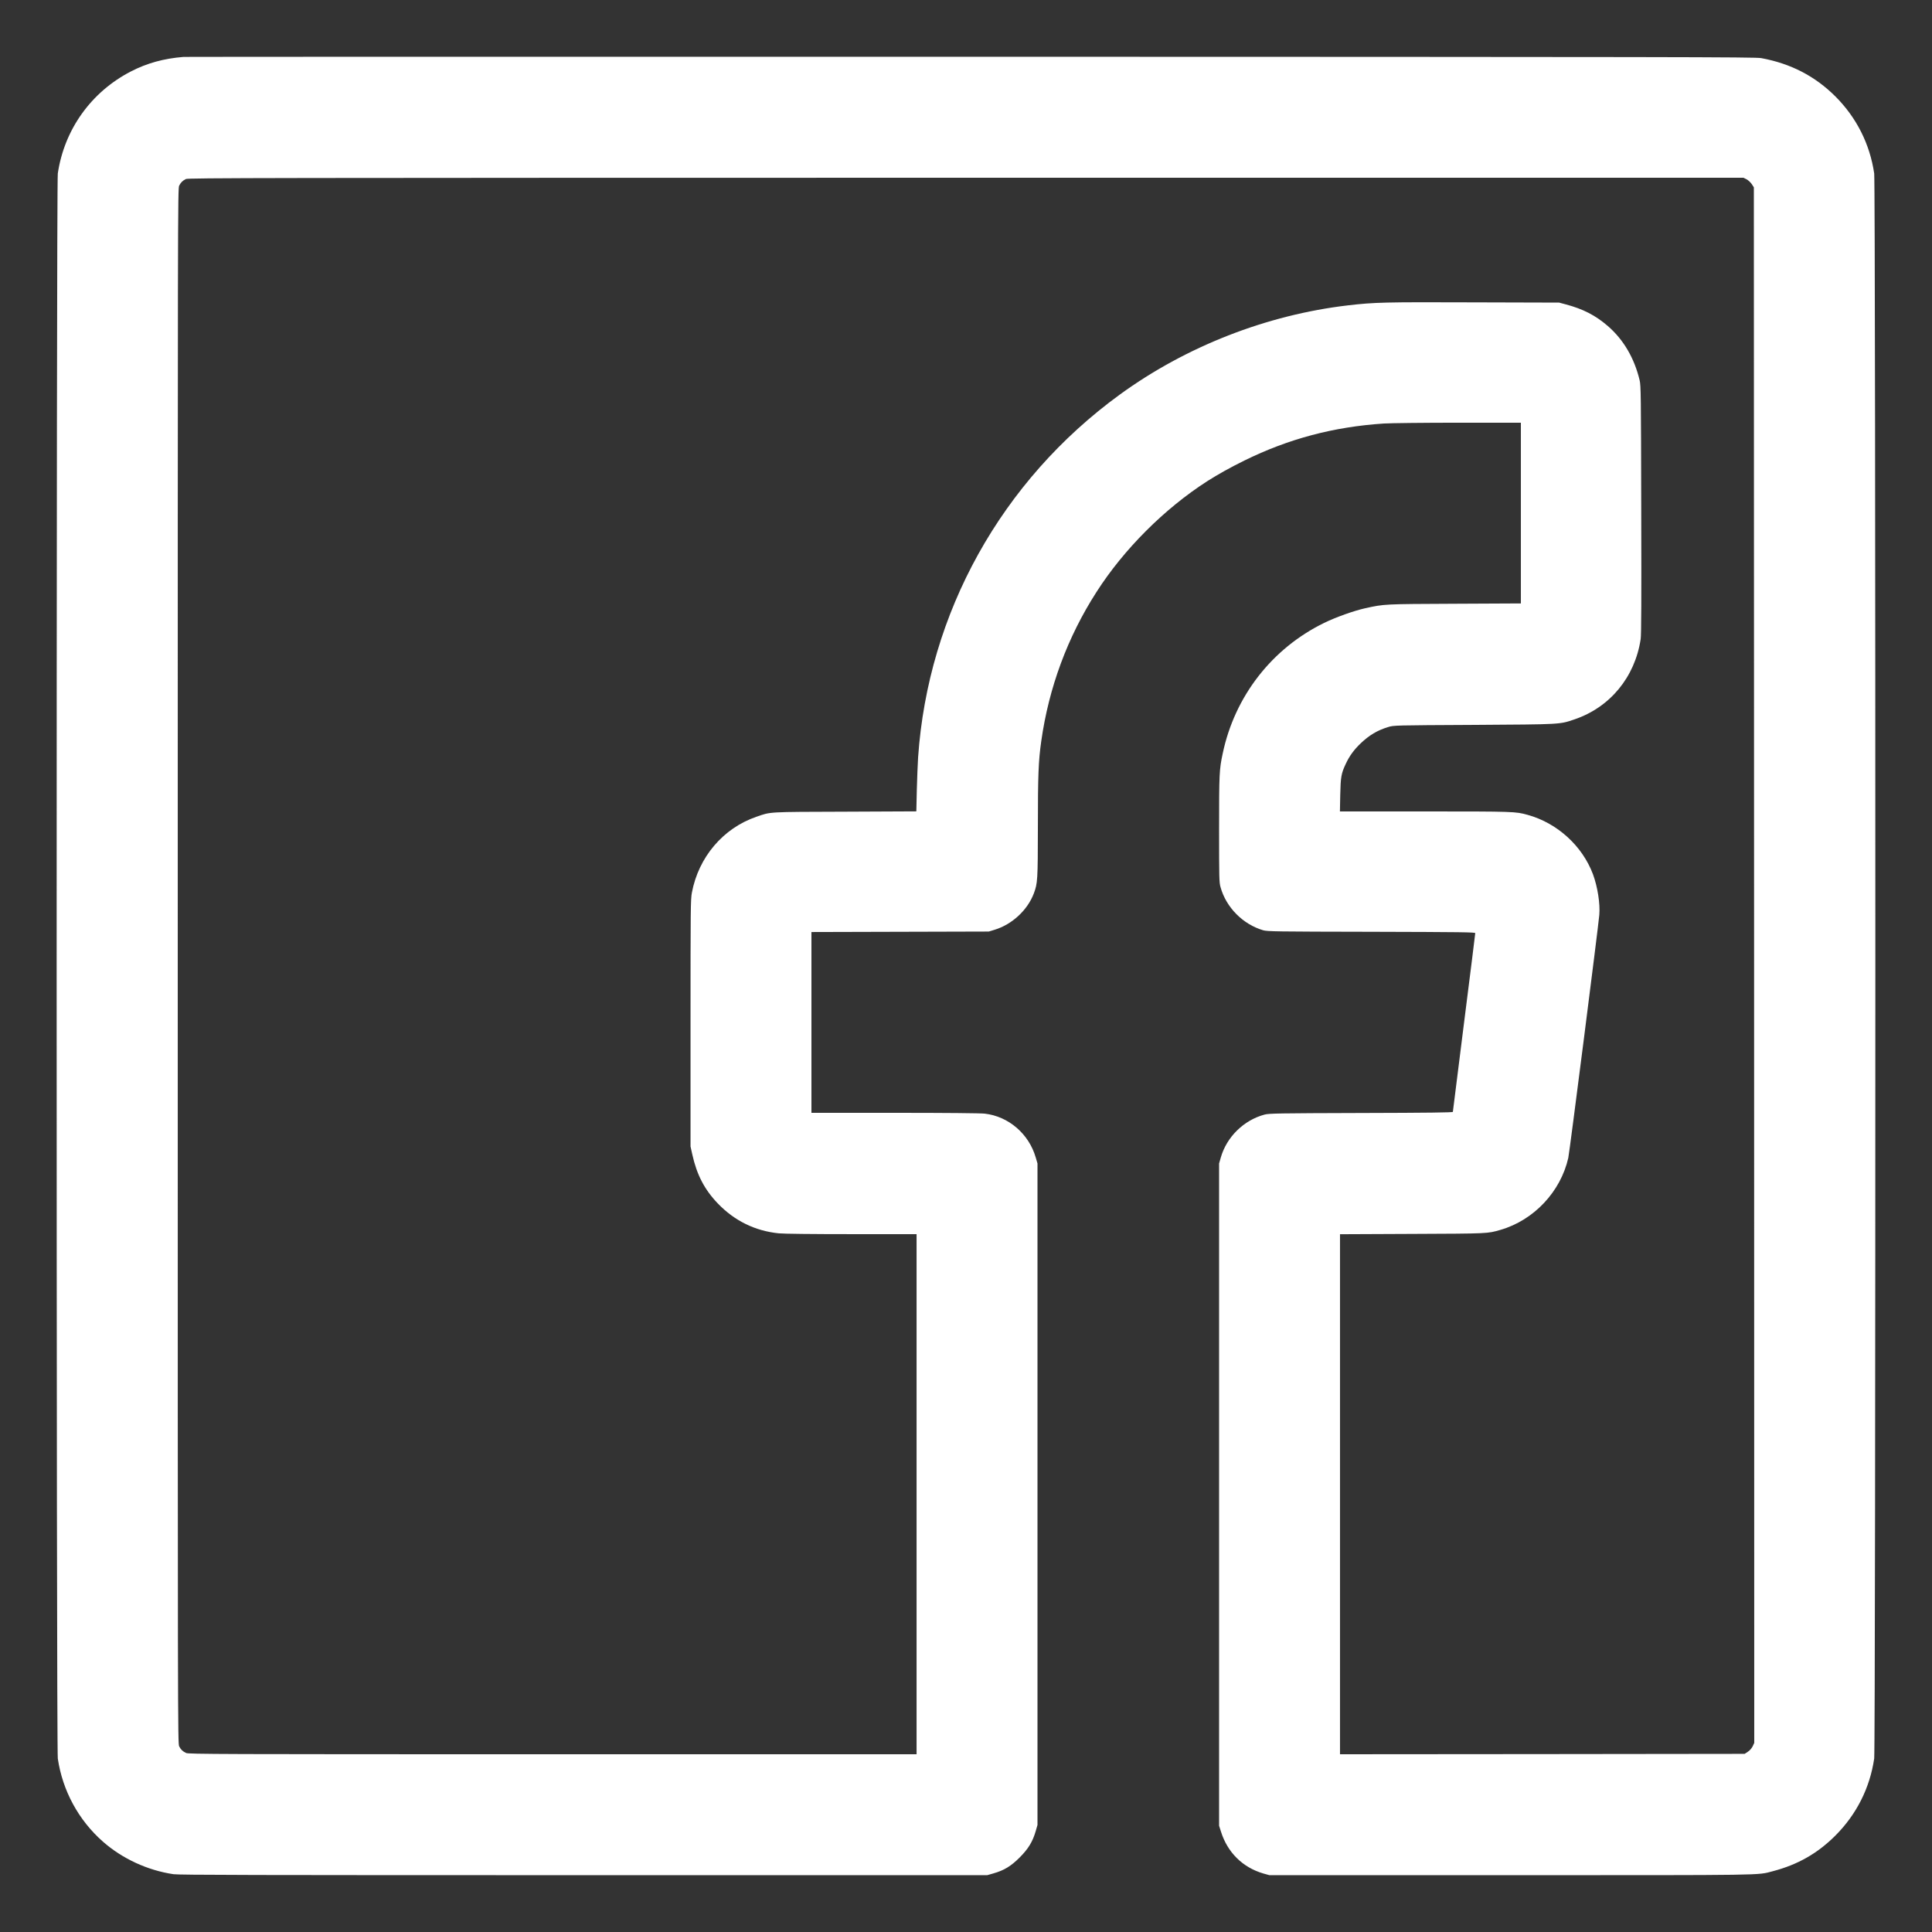 <svg width="24" height="24" viewBox="0 0 24 24" fill="none" xmlns="http://www.w3.org/2000/svg">
<rect x="0" y="0" width="24" height="24" fill="#333333" stroke="none"/>
<g clip-path="url(#clip0_2700_691)">
<path fill-rule="evenodd" clip-rule="evenodd" d="M2.28 0.707C2.033 0.727 1.827 0.784 1.625 0.888C1.132 1.143 0.799 1.609 0.718 2.155C0.699 2.284 0.699 21.716 0.718 21.845C0.777 22.244 0.975 22.61 1.278 22.877C1.519 23.089 1.832 23.234 2.155 23.282C2.226 23.292 3.139 23.294 7.253 23.294H12.264L12.341 23.272C12.474 23.234 12.559 23.182 12.667 23.074C12.775 22.965 12.827 22.88 12.866 22.747L12.888 22.67V18.562V14.453L12.866 14.378C12.781 14.085 12.529 13.868 12.233 13.834C12.181 13.828 11.749 13.824 11.114 13.824L10.08 13.824V12.701V11.578L11.182 11.575L12.283 11.572L12.355 11.55C12.572 11.484 12.763 11.307 12.842 11.1C12.89 10.972 12.892 10.938 12.893 10.267C12.893 9.633 12.9 9.452 12.935 9.206C13.029 8.542 13.261 7.914 13.621 7.354C13.961 6.823 14.464 6.32 14.996 5.978C15.135 5.89 15.276 5.811 15.458 5.721C16.007 5.451 16.566 5.302 17.192 5.261C17.273 5.256 17.689 5.251 18.116 5.251H18.893V6.374V7.496L18.07 7.5C17.187 7.504 17.2 7.503 16.958 7.556C16.819 7.587 16.594 7.667 16.449 7.738C15.8 8.055 15.338 8.65 15.189 9.36C15.146 9.561 15.144 9.613 15.144 10.301C15.144 10.908 15.145 10.963 15.162 11.021C15.232 11.273 15.44 11.482 15.691 11.556C15.745 11.571 15.841 11.573 17.038 11.575C18.155 11.578 18.326 11.58 18.326 11.592C18.326 11.6 18.264 12.1 18.187 12.704C18.111 13.308 18.048 13.807 18.048 13.812C18.048 13.82 17.741 13.824 16.908 13.826C15.875 13.829 15.762 13.831 15.708 13.846C15.451 13.915 15.24 14.122 15.166 14.376L15.144 14.453V18.566V22.68L15.167 22.752C15.248 23.012 15.437 23.198 15.693 23.273L15.768 23.294H18.763C21.986 23.294 21.825 23.297 22.022 23.245C22.332 23.164 22.578 23.024 22.801 22.801C23.063 22.538 23.228 22.211 23.282 21.845C23.301 21.716 23.301 2.284 23.282 2.155C23.228 1.789 23.063 1.462 22.801 1.199C22.546 0.945 22.246 0.79 21.879 0.722C21.805 0.708 20.889 0.707 12.058 0.705C6.701 0.705 2.301 0.705 2.28 0.707ZM2.309 2.224C2.266 2.246 2.247 2.266 2.226 2.306C2.208 2.341 2.208 2.541 2.208 12C2.208 21.459 2.208 21.659 2.226 21.694C2.247 21.735 2.267 21.754 2.311 21.776C2.339 21.791 2.713 21.792 6.864 21.792H11.386V18.562V15.331H10.58C10.086 15.331 9.736 15.327 9.675 15.321C9.381 15.291 9.127 15.167 8.92 14.953C8.752 14.779 8.656 14.594 8.6 14.341L8.578 14.242V12.71C8.578 11.28 8.579 11.173 8.595 11.088C8.678 10.648 8.982 10.289 9.394 10.147C9.578 10.083 9.526 10.086 10.499 10.083L11.383 10.079L11.389 9.813C11.393 9.667 11.4 9.485 11.405 9.408C11.529 7.612 12.441 5.972 13.91 4.902C14.733 4.303 15.737 3.911 16.747 3.793C17.075 3.755 17.194 3.752 18.302 3.756L19.368 3.759L19.45 3.781C19.665 3.838 19.819 3.917 19.973 4.05C20.168 4.219 20.302 4.448 20.368 4.723C20.384 4.791 20.385 4.895 20.388 6.331C20.391 7.434 20.389 7.888 20.381 7.939C20.31 8.411 20.001 8.786 19.56 8.936C19.372 9 19.403 8.998 18.307 9.005C17.314 9.01 17.314 9.01 17.243 9.032C17.111 9.072 17.008 9.133 16.902 9.235C16.822 9.311 16.763 9.391 16.719 9.486C16.661 9.608 16.654 9.65 16.649 9.876L16.645 10.08L17.704 10.08C18.81 10.08 18.827 10.081 18.975 10.122C19.344 10.223 19.657 10.508 19.789 10.862C19.846 11.018 19.879 11.226 19.867 11.366C19.854 11.519 19.497 14.317 19.482 14.383C19.387 14.804 19.054 15.158 18.639 15.278C18.477 15.325 18.492 15.324 17.546 15.328L16.646 15.332V18.562V21.792L19.16 21.79L21.673 21.787L21.712 21.761C21.736 21.746 21.759 21.719 21.772 21.694L21.792 21.651L21.79 11.989L21.787 2.327L21.761 2.287C21.746 2.265 21.717 2.238 21.696 2.227L21.658 2.208L11.998 2.208C3.199 2.209 2.335 2.21 2.309 2.224Z" fill="white"/>
</g>
<defs>
<clipPath id="clip0_2700_691">
<rect width="24" height="24" fill="white"/>
</clipPath>
</defs>
</svg>
